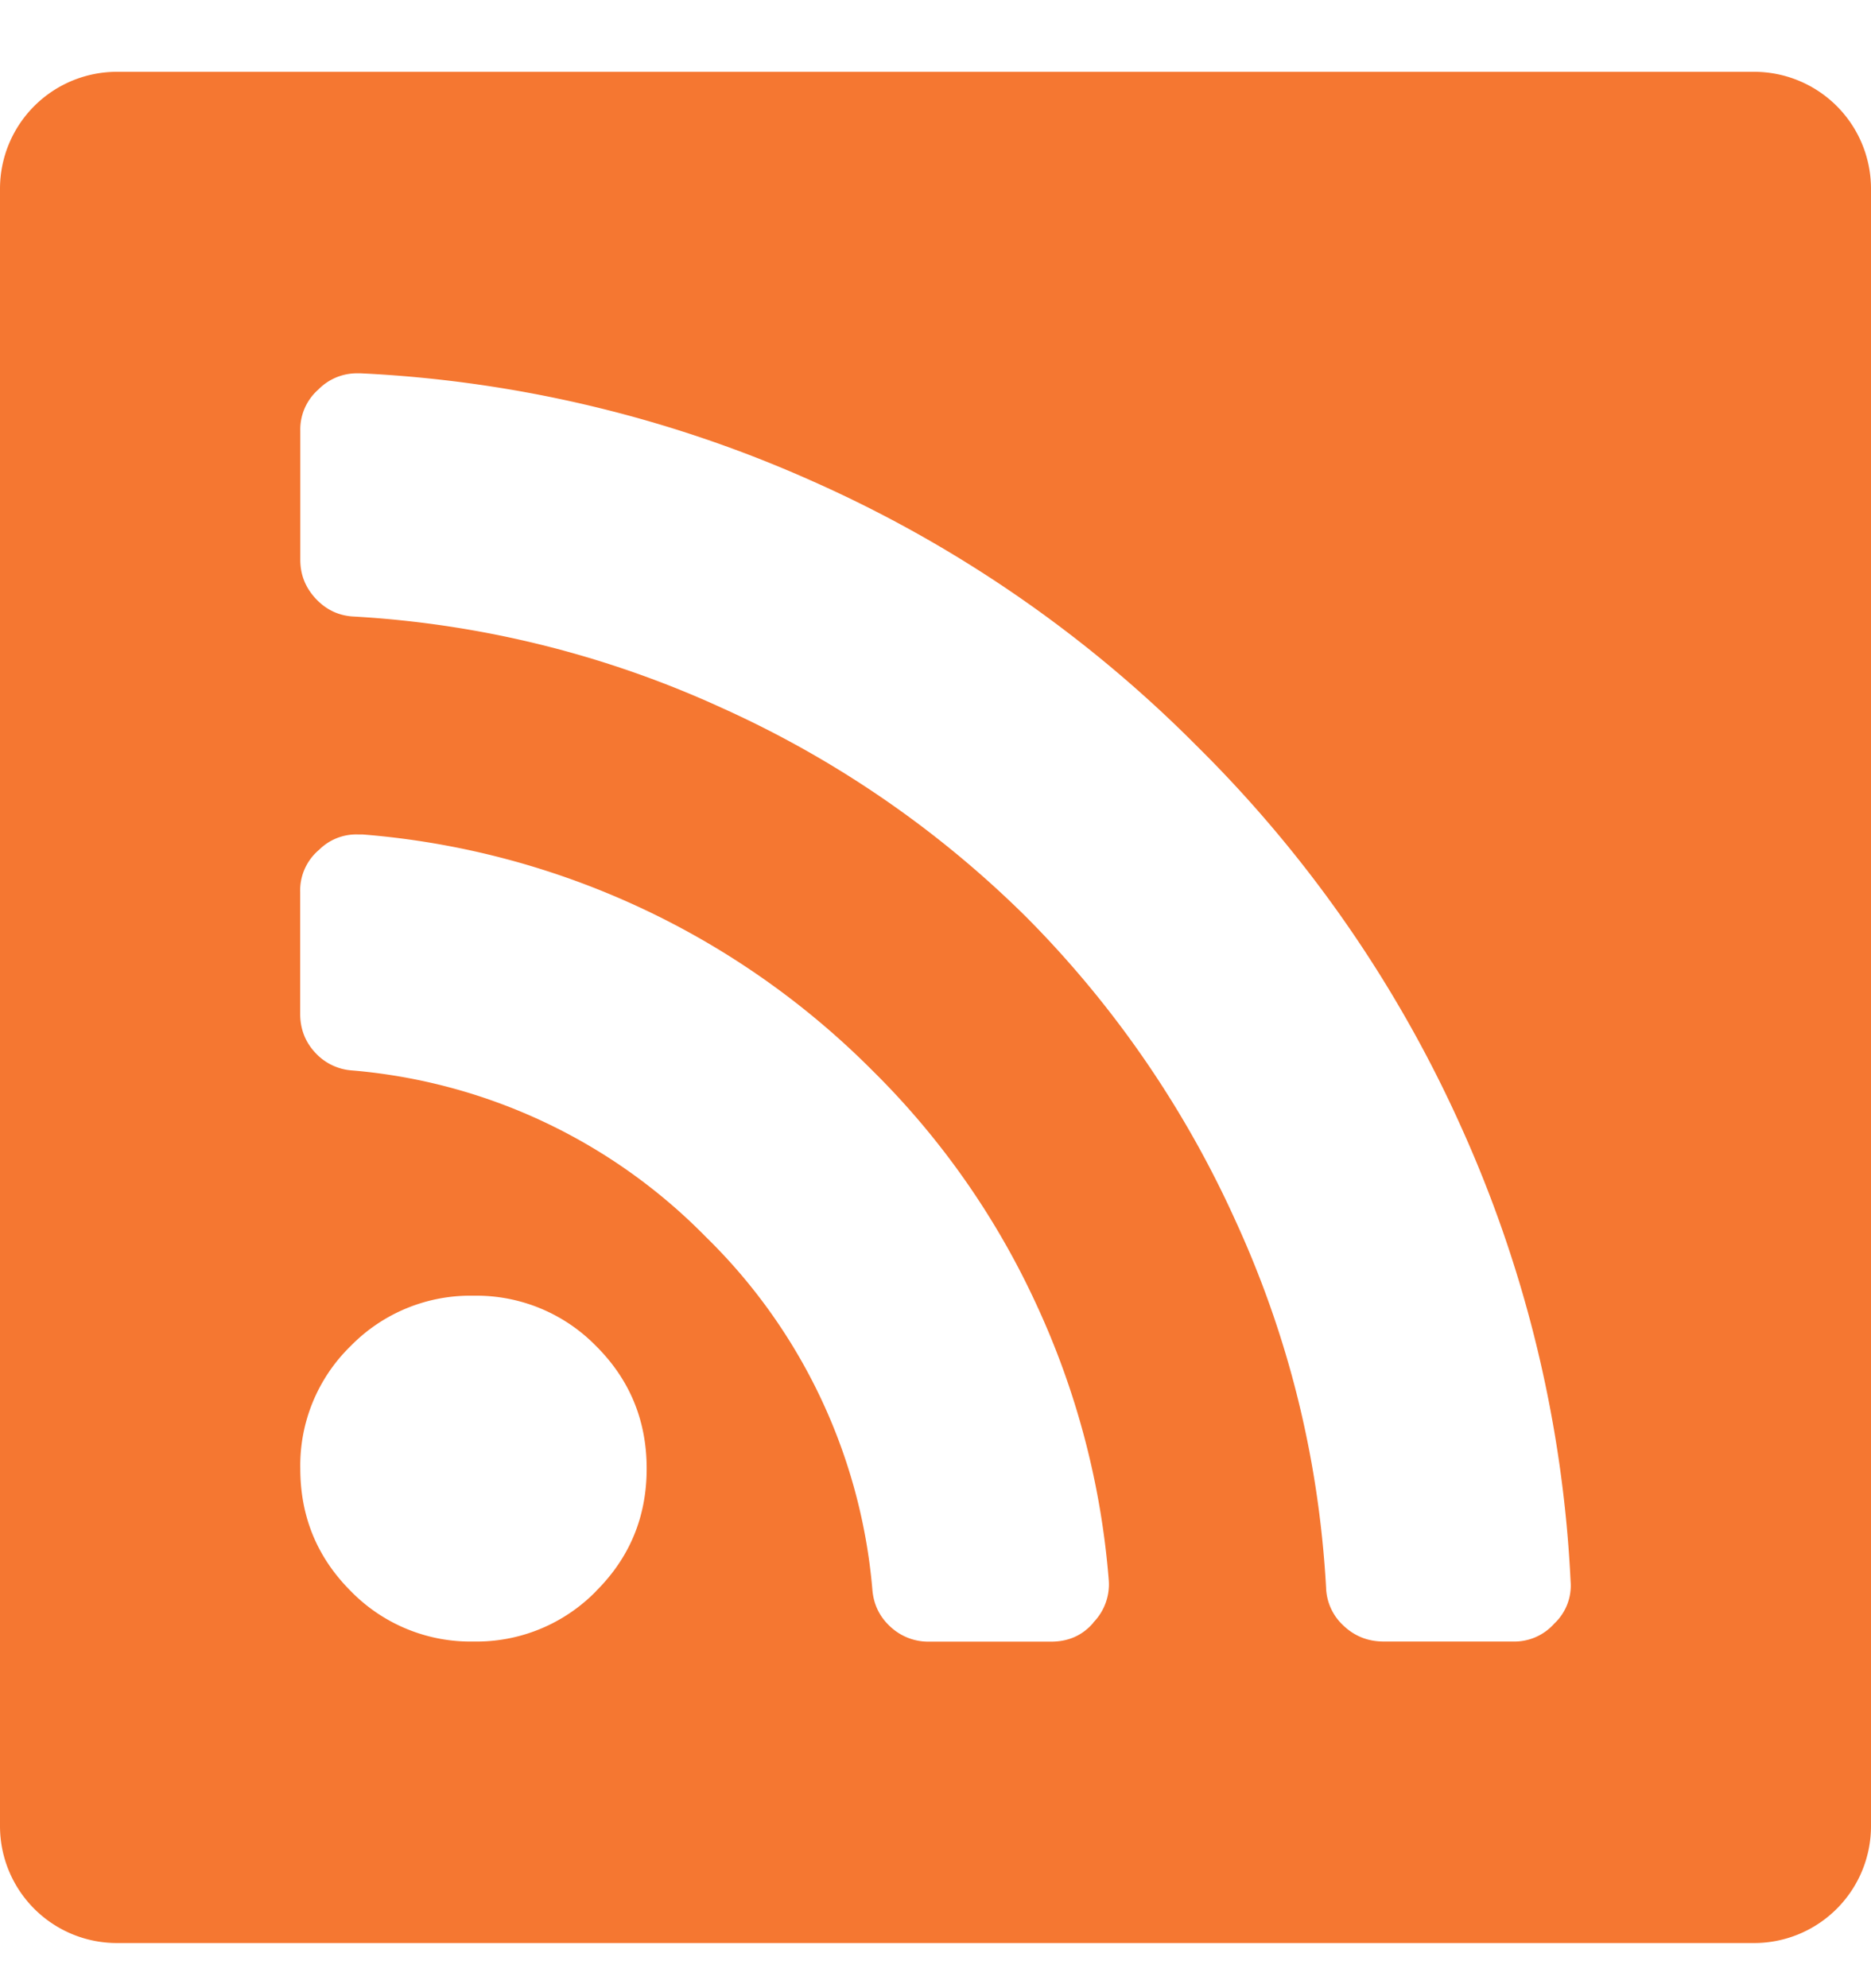 <svg width="16" height="17" fill="none" xmlns="http://www.w3.org/2000/svg"><path fill-rule="evenodd" clip-rule="evenodd" d="M1 .614a1 1 0 0 0-1 1v14a1 1 0 0 0 1 1h14a1 1 0 0 0 1-1v-14a1 1 0 0 0-1-1H1Zm4.098 12.99c.288-.287.432-.636.432-1.047 0-.41-.144-.76-.432-1.047a1.43 1.43 0 0 0-1.049-.431 1.43 1.43 0 0 0-1.05.43 1.425 1.425 0 0 0-.431 1.048c0 .411.144.76.432 1.048a1.43 1.43 0 0 0 1.05.431 1.43 1.43 0 0 0 1.048-.431Zm4.251.27a.466.466 0 0 0 .132-.37 6.896 6.896 0 0 0-.621-2.356 6.81 6.81 0 0 0-1.4-1.995A6.927 6.927 0 0 0 3.1 7.135h-.04a.45.45 0 0 0-.331.131.454.454 0 0 0-.162.362v1.04c0 .128.042.239.127.331a.47.47 0 0 0 .32.154 4.802 4.802 0 0 1 3.02 1.421A4.786 4.786 0 0 1 7.46 13.59c.01.129.062.235.155.32a.475.475 0 0 0 .331.127h1.042c.149 0 .27-.054.362-.162Zm3.943.008a.445.445 0 0 0 .139-.362 10.668 10.668 0 0 0-.926-3.862 10.795 10.795 0 0 0-2.268-3.277 10.816 10.816 0 0 0-3.283-2.264 10.72 10.72 0 0 0-3.87-.925h-.022a.462.462 0 0 0-.34.139.455.455 0 0 0-.154.354v1.102c0 .128.045.24.135.335.09.095.2.145.328.15a8.75 8.75 0 0 1 3.151.785A8.868 8.868 0 0 1 8.775 7.84a8.852 8.852 0 0 1 1.786 2.588c.457.993.717 2.042.779 3.146a.46.46 0 0 0 .15.327c.095.09.21.135.344.135h1.103a.457.457 0 0 0 .355-.154Z" fill="#F57731"/></svg>